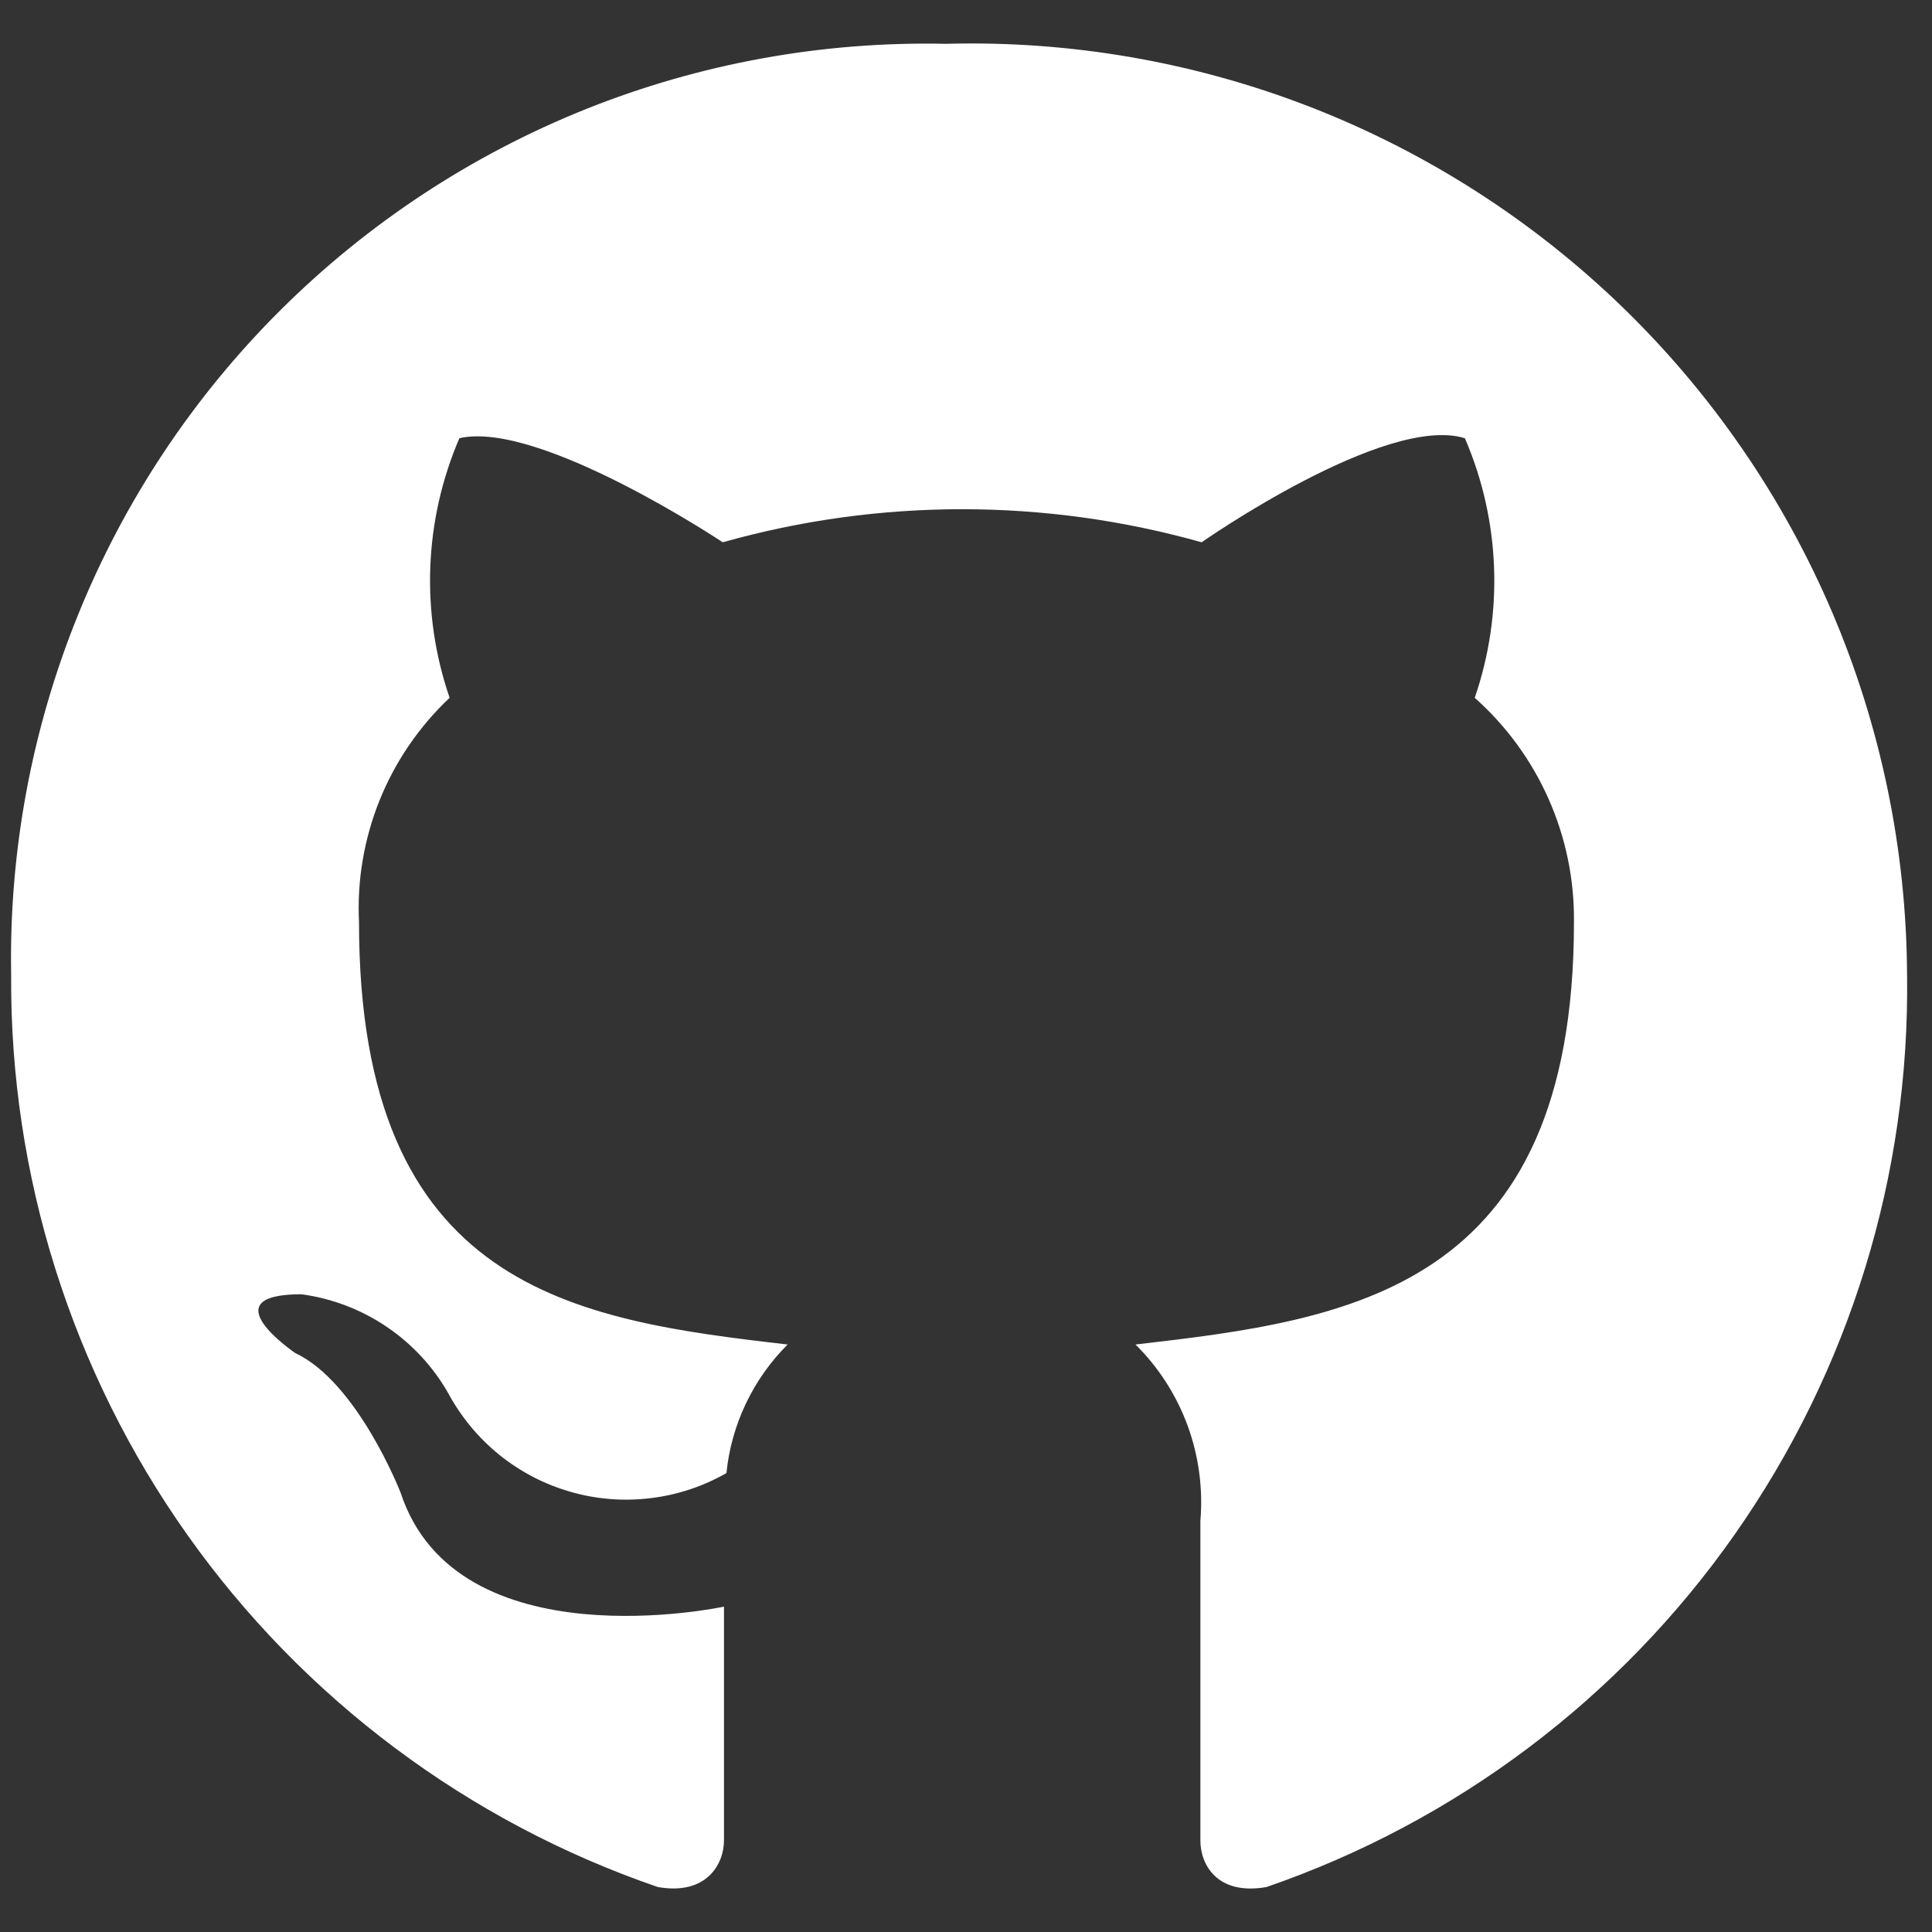 <svg width="22" height="22" viewBox="0 0 22 22" fill="none" xmlns="http://www.w3.org/2000/svg">
<rect x="0" y="0" width="22" height="22" fill="#333333" stroke="none"/>
<path d="M21.716 11.098C21.749 13.378 21.062 15.609 19.752 17.475C18.443 19.341 16.577 20.745 14.422 21.488C13.864 21.586 13.669 21.237 13.669 20.958C13.669 20.68 13.669 18.783 13.669 17.318C13.7 16.95 13.65 16.579 13.523 16.232C13.395 15.885 13.193 15.57 12.93 15.31C15.357 15.031 17.923 14.697 17.923 10.499C17.928 10.017 17.83 9.54 17.635 9.1C17.44 8.659 17.153 8.266 16.793 7.946C17.125 6.981 17.085 5.927 16.681 4.99C15.775 4.711 13.683 6.175 13.683 6.175C11.9 5.673 10.013 5.673 8.23 6.175C8.23 6.175 6.138 4.781 5.231 4.99C4.828 5.927 4.788 6.981 5.12 7.946C4.774 8.272 4.502 8.669 4.324 9.109C4.146 9.55 4.065 10.024 4.088 10.499C4.088 14.682 6.542 15.031 8.969 15.31C8.575 15.703 8.328 16.221 8.272 16.774C8.005 16.927 7.711 17.024 7.406 17.06C7.102 17.097 6.793 17.073 6.498 16.988C6.203 16.904 5.928 16.761 5.689 16.569C5.45 16.376 5.252 16.138 5.106 15.868C4.933 15.563 4.692 15.303 4.401 15.107C4.111 14.911 3.78 14.785 3.432 14.738C2.372 14.738 3.363 15.408 3.363 15.408C4.074 15.742 4.562 16.998 4.562 16.998C5.204 18.95 8.244 18.295 8.244 18.295C8.244 19.215 8.244 20.693 8.244 20.958C8.244 21.223 8.049 21.586 7.491 21.488C5.33 20.746 3.456 19.344 2.135 17.48C0.814 15.616 0.111 13.383 0.127 11.098C0.102 9.696 0.361 8.303 0.888 7.003C1.414 5.703 2.198 4.523 3.191 3.534C4.185 2.544 5.368 1.765 6.67 1.243C7.972 0.722 9.366 0.469 10.768 0.499C12.187 0.46 13.6 0.705 14.923 1.219C16.246 1.734 17.453 2.508 18.473 3.495C19.492 4.482 20.305 5.664 20.862 6.969C21.419 8.275 21.709 9.679 21.716 11.098Z" fill="white"/>
</svg>
